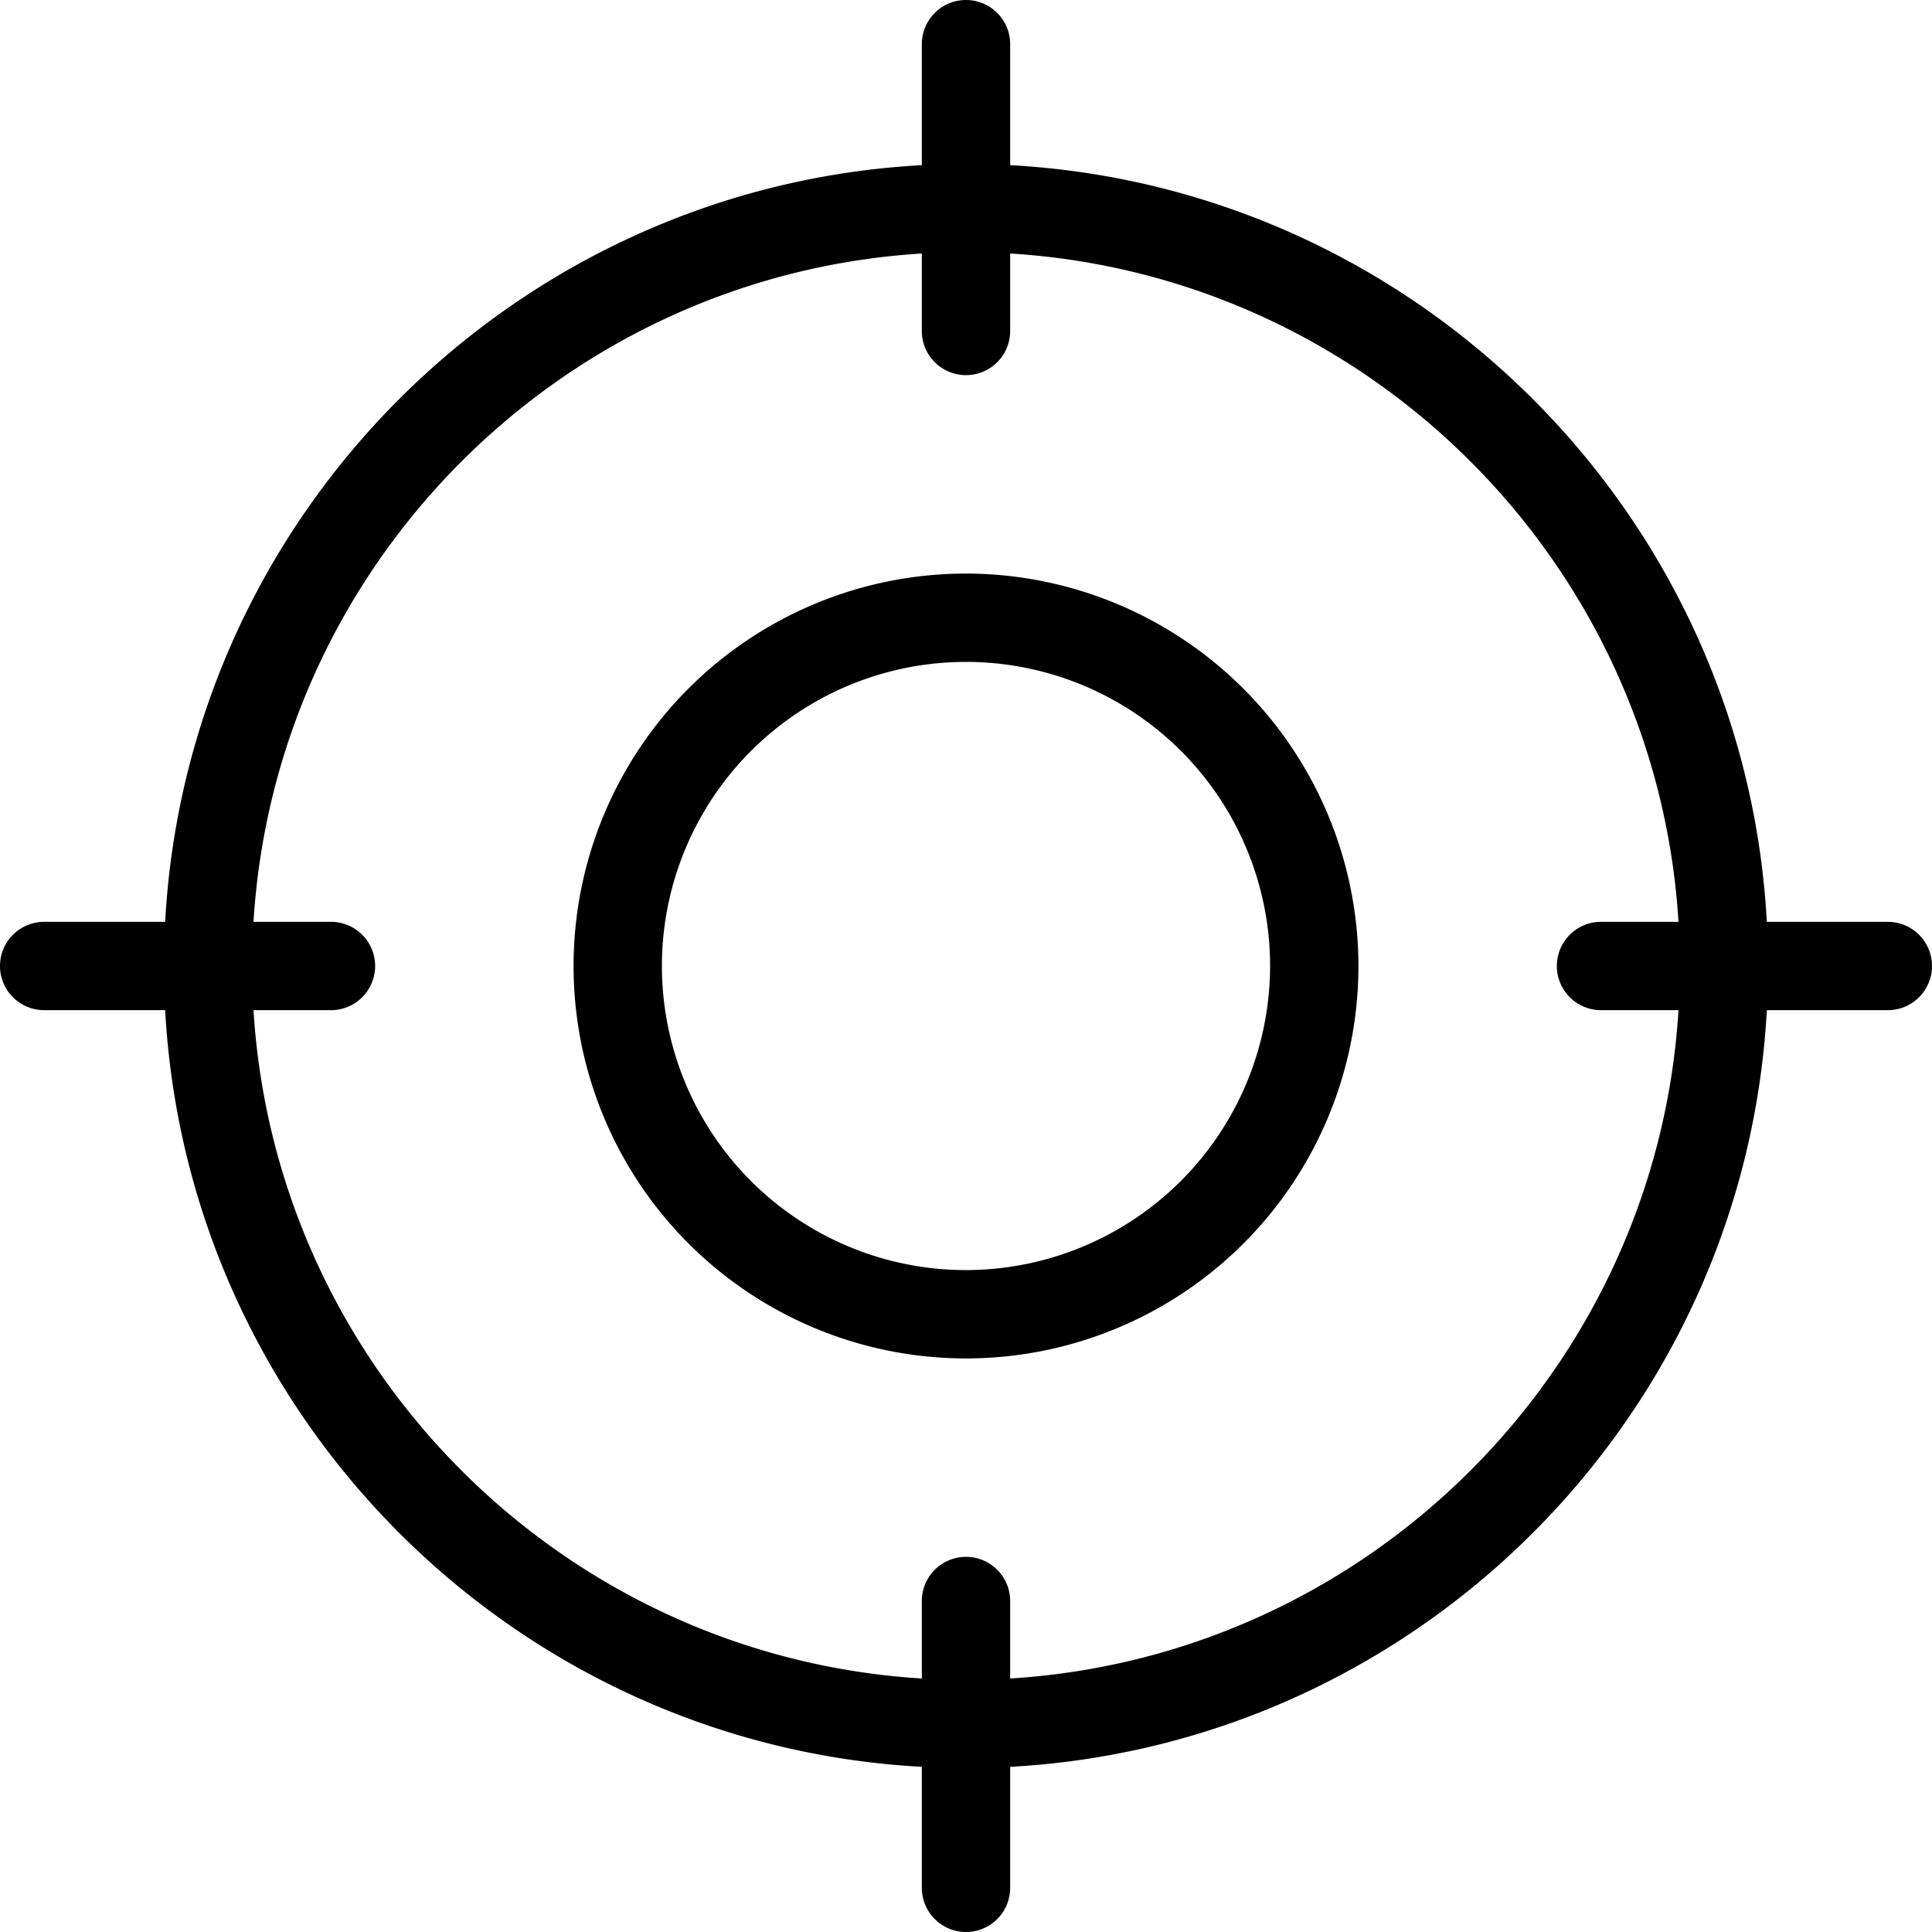 <svg xmlns="http://www.w3.org/2000/svg" viewBox="0 0 503 503"><g id="Layer_2" data-name="Layer 2"><g id="_1_px" data-name="1 px"><path d="M251.5,149.33A102.17,102.17,0,1,0,353.67,251.5,102.28,102.28,0,0,0,251.5,149.33Zm0,181.34a79.17,79.17,0,1,1,79.17-79.17A79.27,79.27,0,0,1,251.5,330.67Z"/><path d="M491.5,240H460C454.23,134,369,48.77,263,43V11.5a11.5,11.5,0,0,0-23,0V43C134,48.77,48.77,134,43,240H11.5a11.5,11.5,0,0,0,0,23H43c5.78,106,91,191.23,197,197V491.5a11.5,11.5,0,0,0,23,0V460c106-5.78,191.23-91,197-197H491.5a11.5,11.5,0,0,0,0-23Zm-74.67,23H437c-5.73,93.33-80.64,168.24-174,174V416.83a11.5,11.5,0,1,0-23,0V437c-93.33-5.73-168.24-80.64-174-174H86.17a11.5,11.5,0,1,0,0-23H66c5.73-93.33,80.64-168.24,174-174V86.17a11.5,11.5,0,1,0,23,0V66c93.33,5.73,168.24,80.64,174,174H416.83a11.5,11.5,0,1,0,0,23Z"/></g></g></svg>